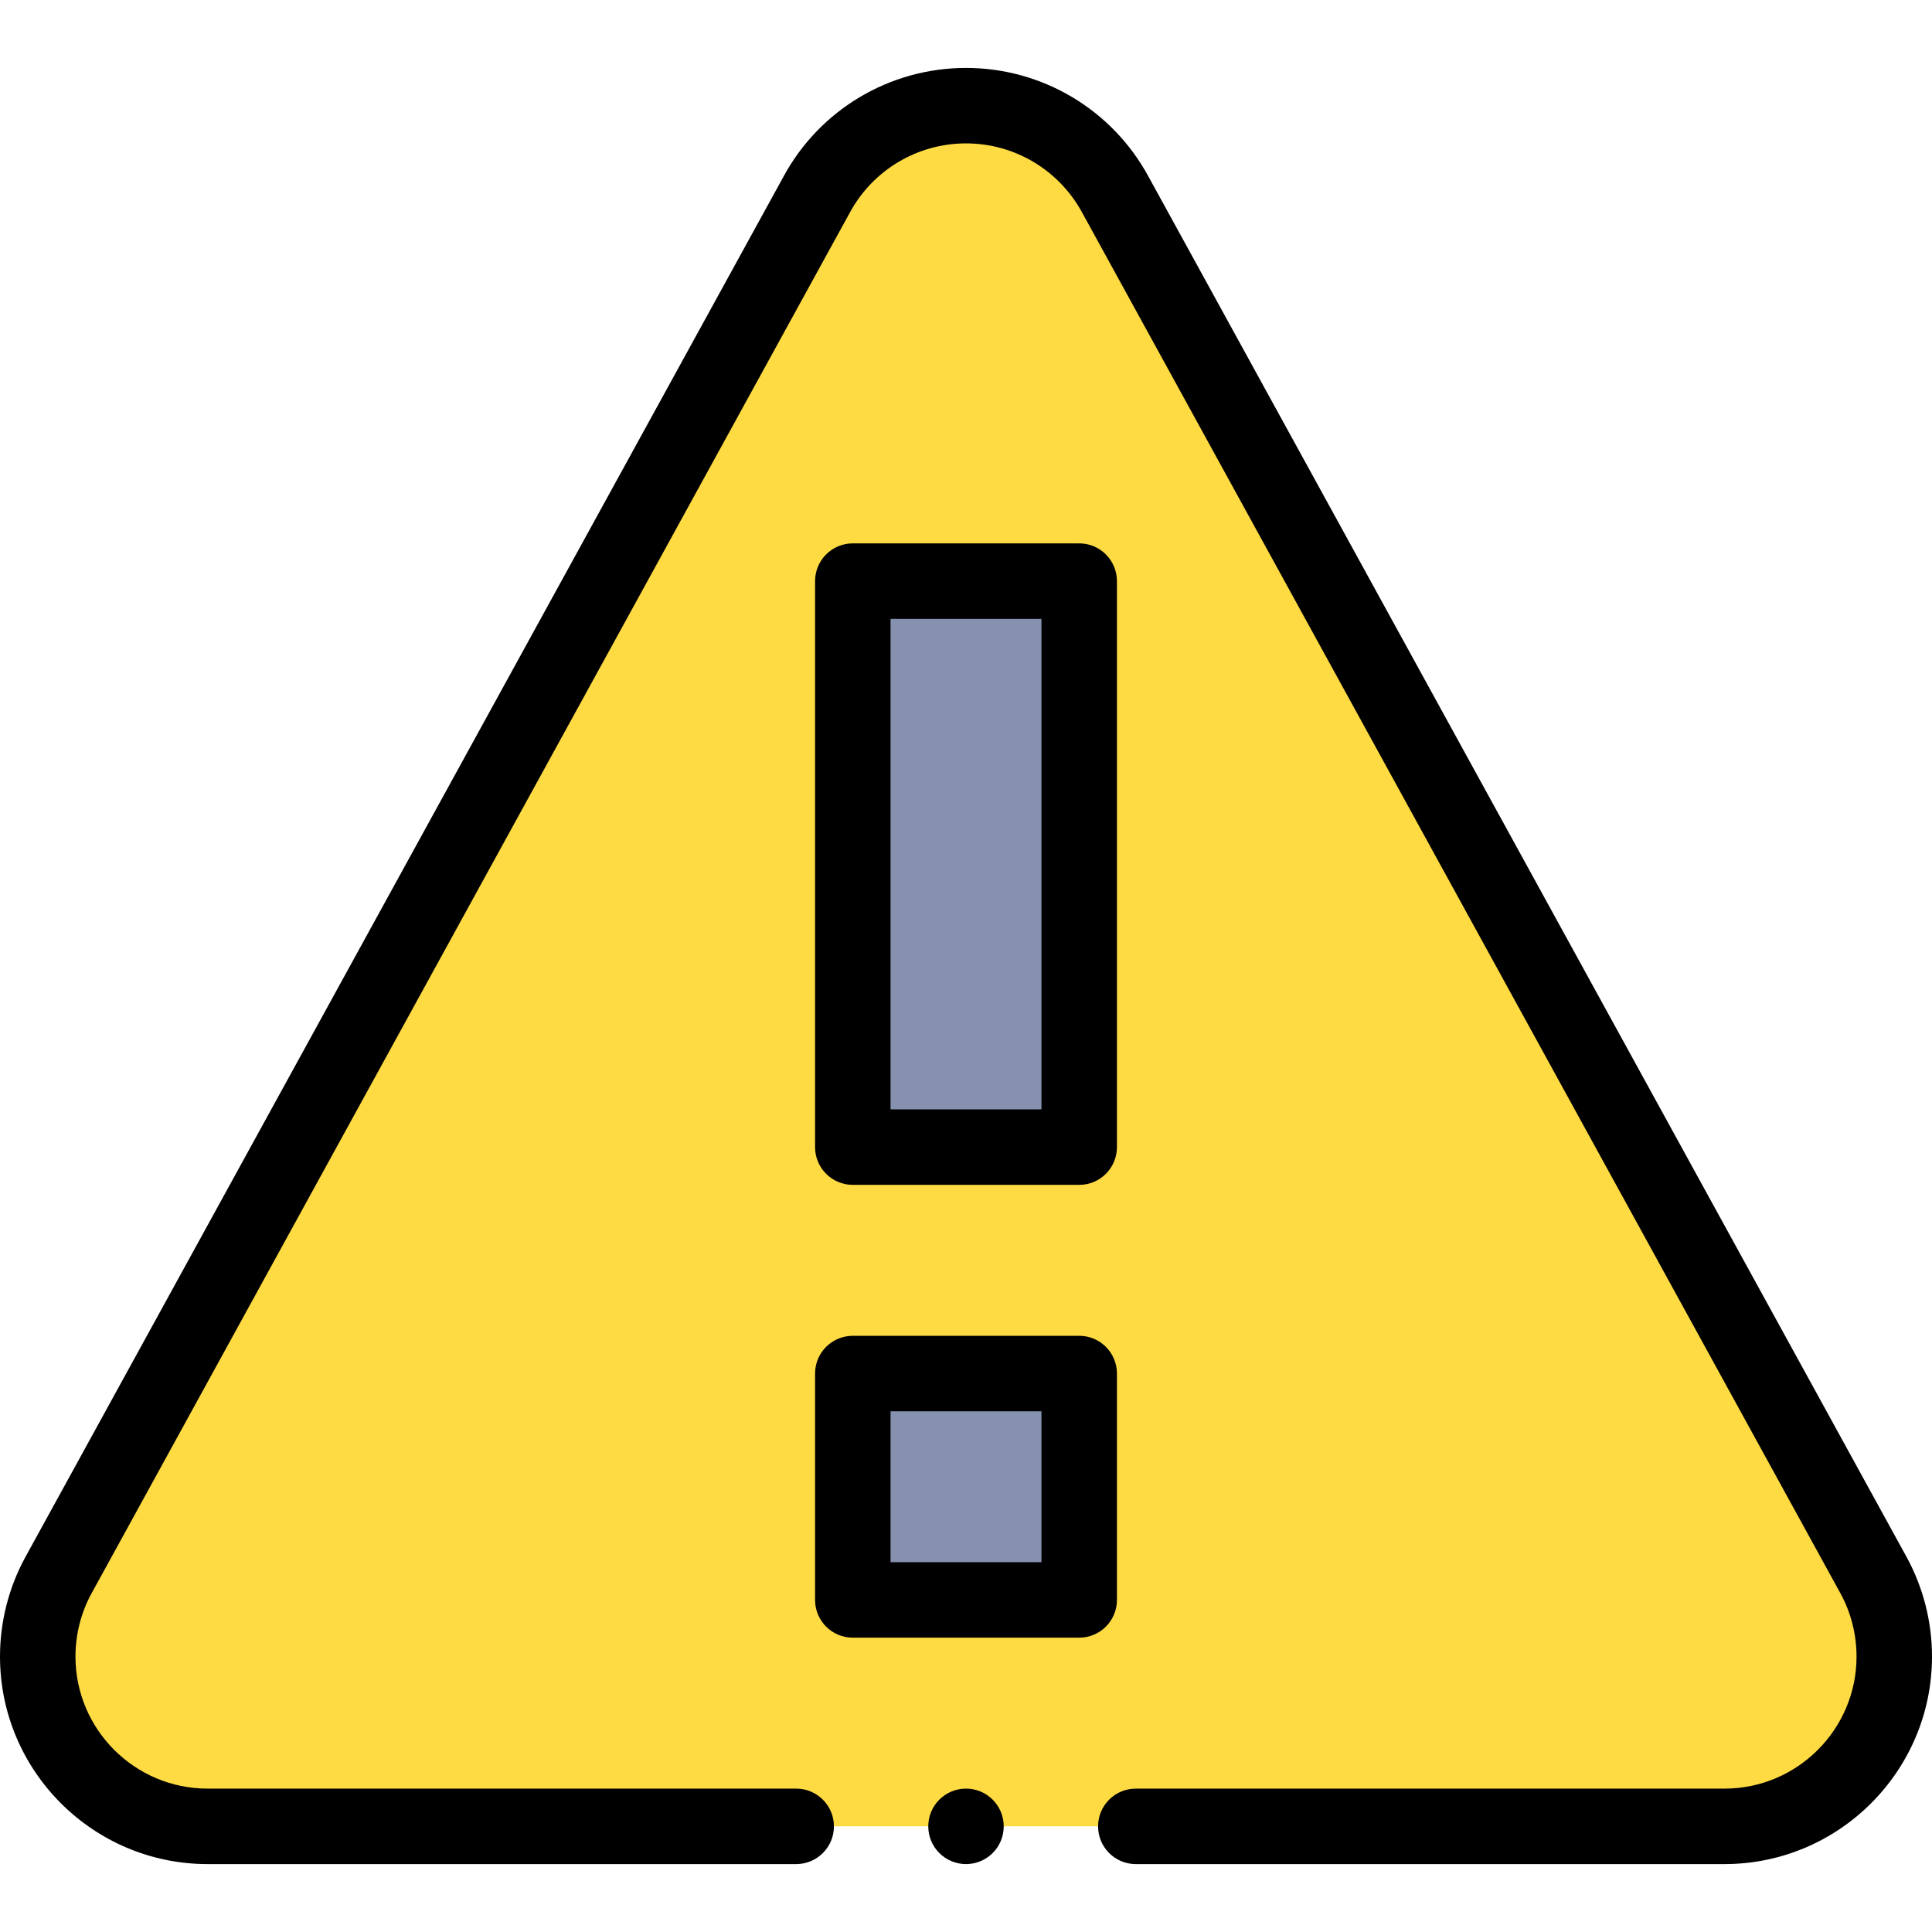 <svg id="Capa_1" enable-background="new 0 0 512 512" height="512" viewBox="0 0 512 512" width="512" xmlns="http://www.w3.org/2000/svg"><g><g><path d="m496.59 417.6c3.45 6.36 5.41 13.65 5.41 21.4 0 24.85-20.15 45-45 45h-402c-24.85 0-45-20.15-45-45 0-7.75 1.96-15.04 5.41-21.4l201-366c7.61-14.06 22.48-23.6 39.59-23.6s31.98 9.54 39.59 23.6z" fill="#ffdb43"/><g fill="#8690af"><path d="m226 364h60v60h-60z"/><path d="m226 154h60v150h-60z"/></g></g><g><path d="m216 424c0 5.523 4.478 10 10 10h60c5.522 0 10-4.477 10-10v-60c0-5.523-4.478-10-10-10h-60c-5.522 0-10 4.477-10 10zm20-50h40v40h-40z"/><path d="m226 314h60c5.522 0 10-4.477 10-10v-150c0-5.523-4.478-10-10-10h-60c-5.522 0-10 4.477-10 10v150c0 5.523 4.478 10 10 10zm10-150h40v130h-40z"/><circle cx="256" cy="484" r="10"/><path d="m304.385 46.84c-9.628-17.789-28.168-28.84-48.385-28.84s-38.757 11.051-48.355 28.787l-201.025 366.045c-4.331 7.983-6.62 17.032-6.62 26.168 0 30.327 24.673 55 55 55h156c5.522 0 10-4.477 10-10s-4.478-10-10-10h-156c-19.299 0-35-15.701-35-35 0-5.815 1.452-11.566 4.176-16.586l201.029-366.054c6.129-11.325 17.929-18.36 30.795-18.36s24.666 7.035 30.824 18.414l200.976 365.955c2.748 5.065 4.2 10.816 4.2 16.631 0 19.299-15.701 35-35 35h-156c-5.522 0-10 4.477-10 10s4.478 10 10 10h156c30.327 0 55-24.673 55-55 0-9.136-2.289-18.185-6.645-26.213z"/></g></g></svg>